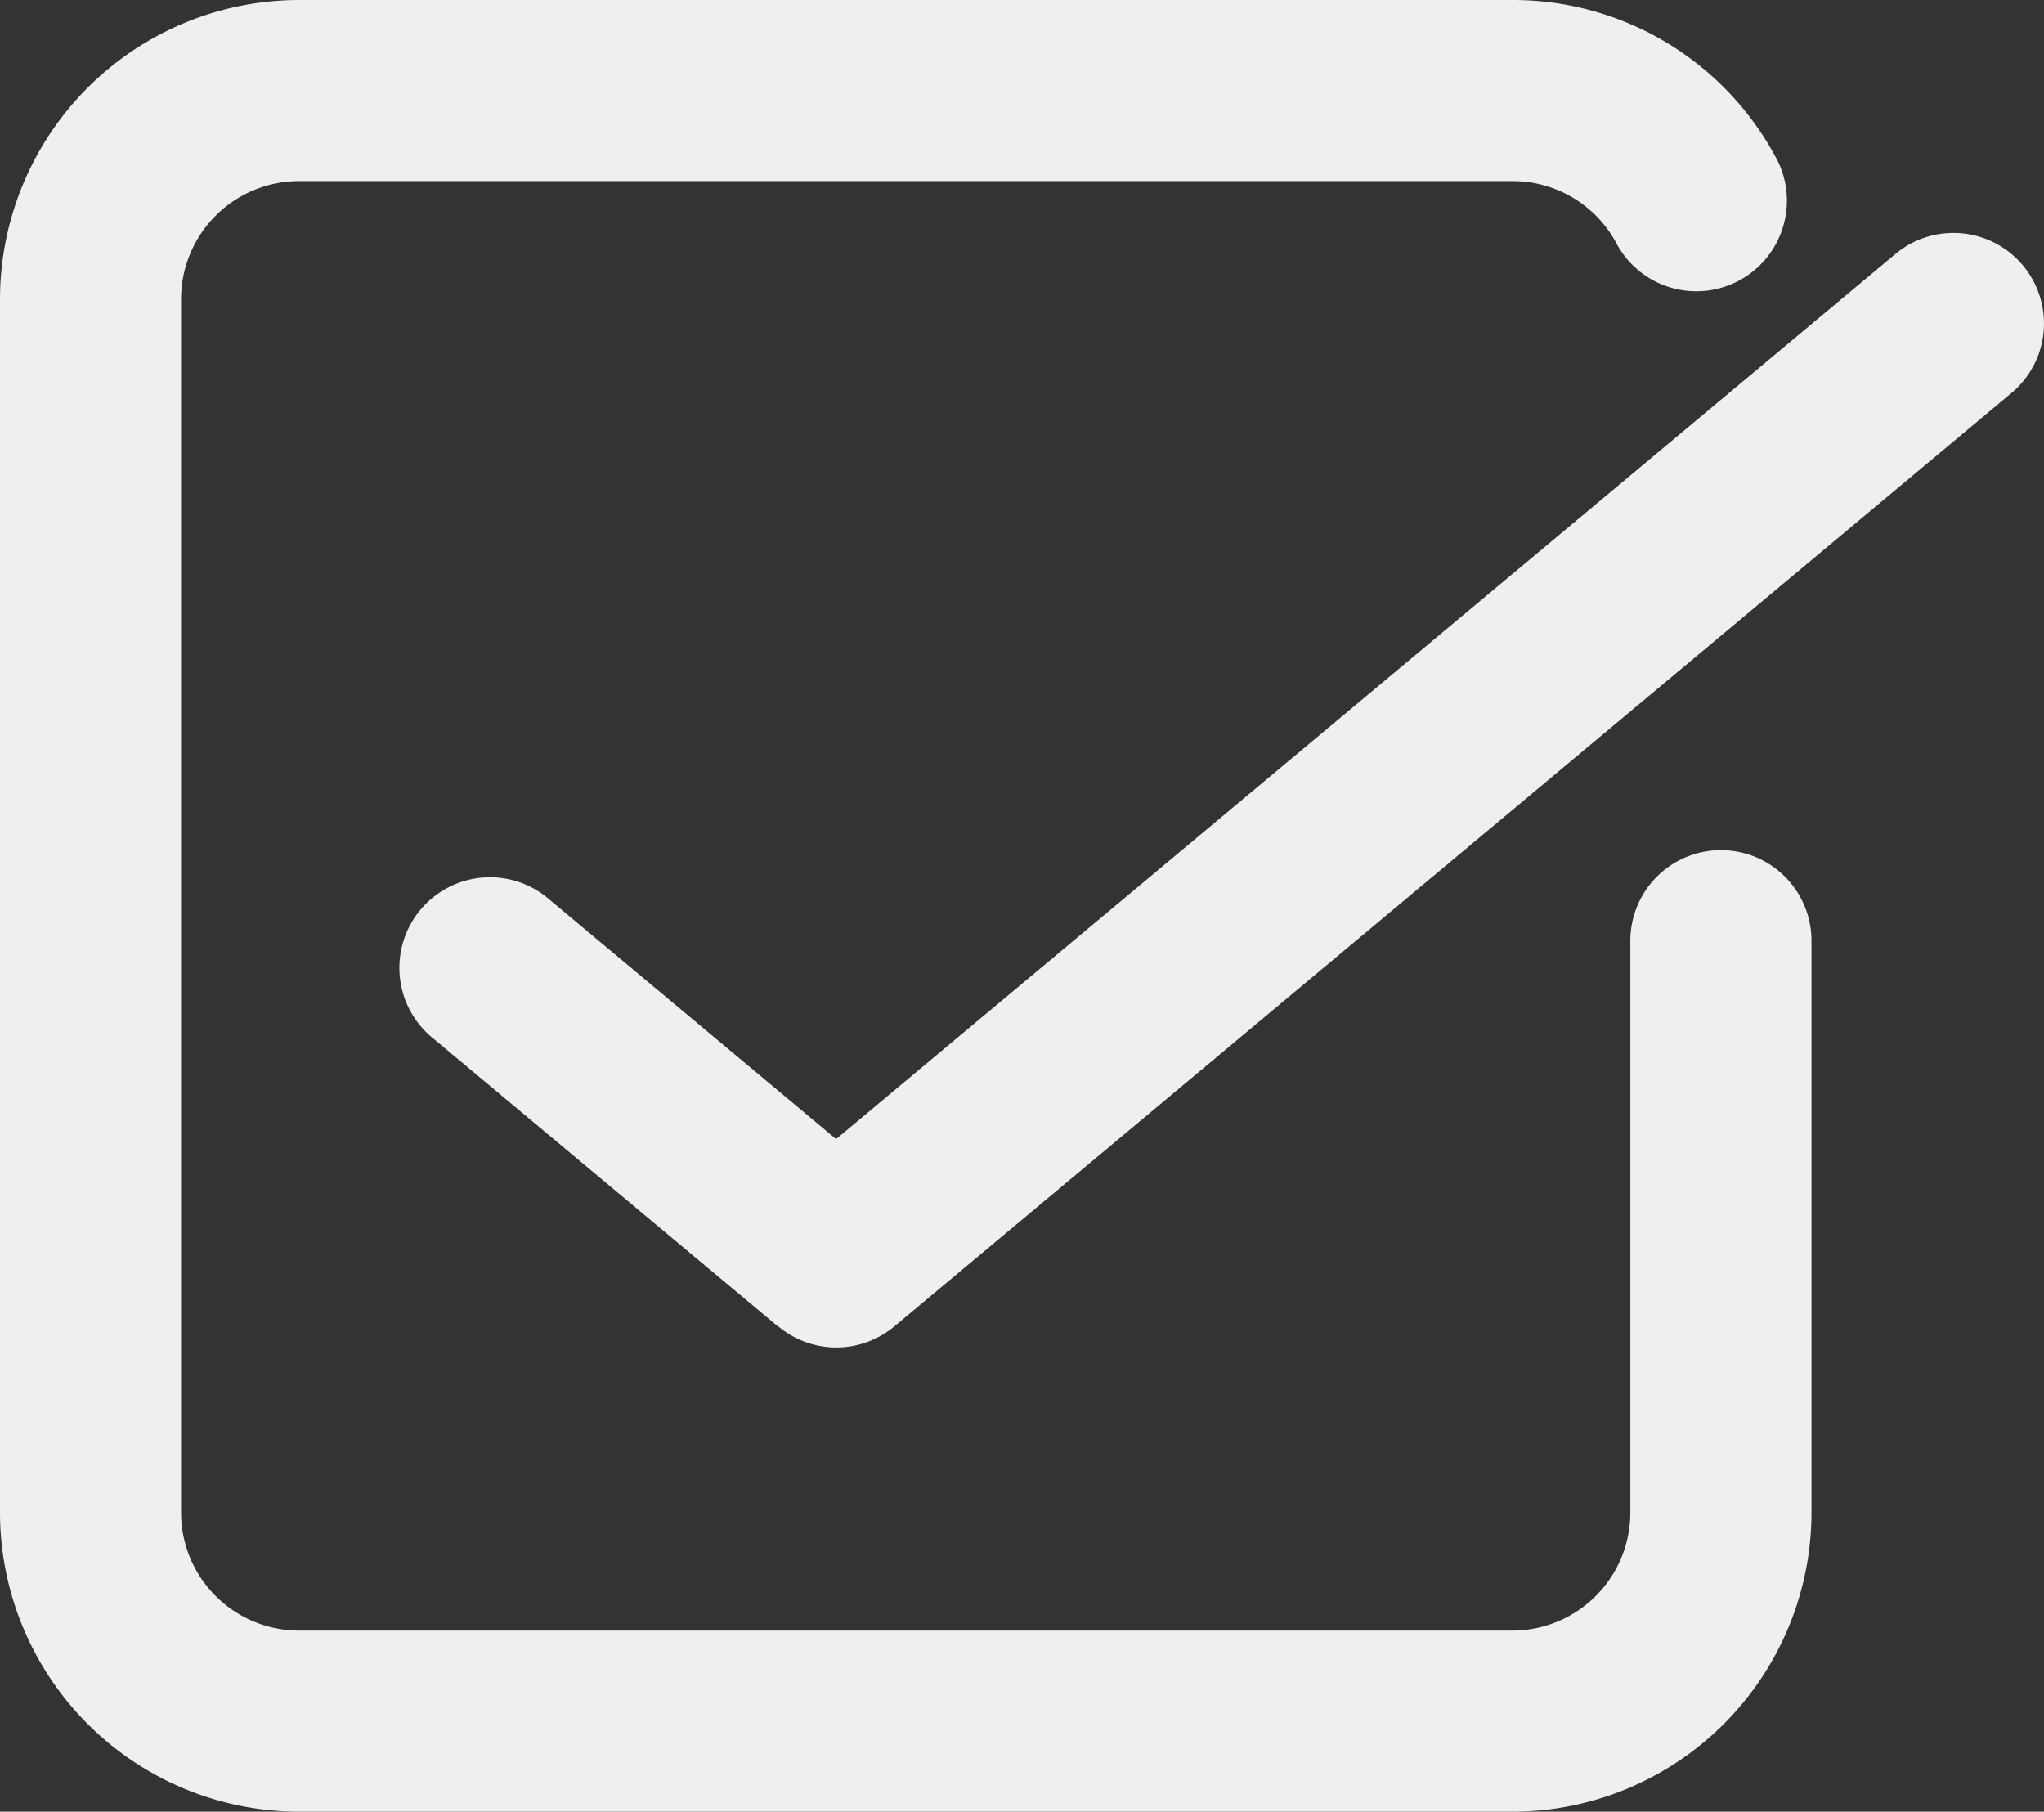 <?xml version="1.0" encoding="UTF-8"?>
<svg xmlns="http://www.w3.org/2000/svg" xmlns:xlink="http://www.w3.org/1999/xlink" id="Gruppe_11" data-name="Gruppe 11" width="223.415" height="198" viewBox="0 0 223.415 198">
  <rect x="0" y="0" width="223.415" height="198" fill="#333333" stroke="none"/>
  <defs>
    <clipPath id="clip-path">
      <rect id="Rechteck_25" data-name="Rechteck 25" width="223.415" height="198" fill="#efeff0"></rect>
    </clipPath>
  </defs>
  <g id="Gruppe_1" data-name="Gruppe 1" clip-path="url(#clip-path)">
    <path id="Pfad_1" data-name="Pfad 1" d="M208.267,21.56a9.893,9.893,0,0,0-13.939-1.25L78.542,117.039,47.287,90.929A9.9,9.9,0,1,0,34.6,106.118l37.433,31.27c.1.082.208.137.308.215a9.874,9.874,0,0,0,12.565-.089L207.017,35.5a9.9,9.9,0,0,0,1.25-13.939" transform="translate(12.845 7.45)" fill="#efeff0"></path>
    <path id="Pfad_2" data-name="Pfad 2" d="M188.1,92.916a9.9,9.9,0,0,0-9.9,9.9v62.5a12.907,12.907,0,0,1-12.892,12.893H32.685a12.907,12.907,0,0,1-12.893-12.893V32.685A12.907,12.907,0,0,1,32.685,19.792H165.315a12.867,12.867,0,0,1,11.448,6.956,9.9,9.9,0,0,0,17.557-9.137A32.6,32.6,0,0,0,165.315,0H32.685A32.723,32.723,0,0,0,0,32.685V165.315A32.723,32.723,0,0,0,32.685,198H165.315A32.722,32.722,0,0,0,198,165.315v-62.5a9.9,9.9,0,0,0-9.9-9.9" fill="#efeff0"></path>
  </g>
</svg>
